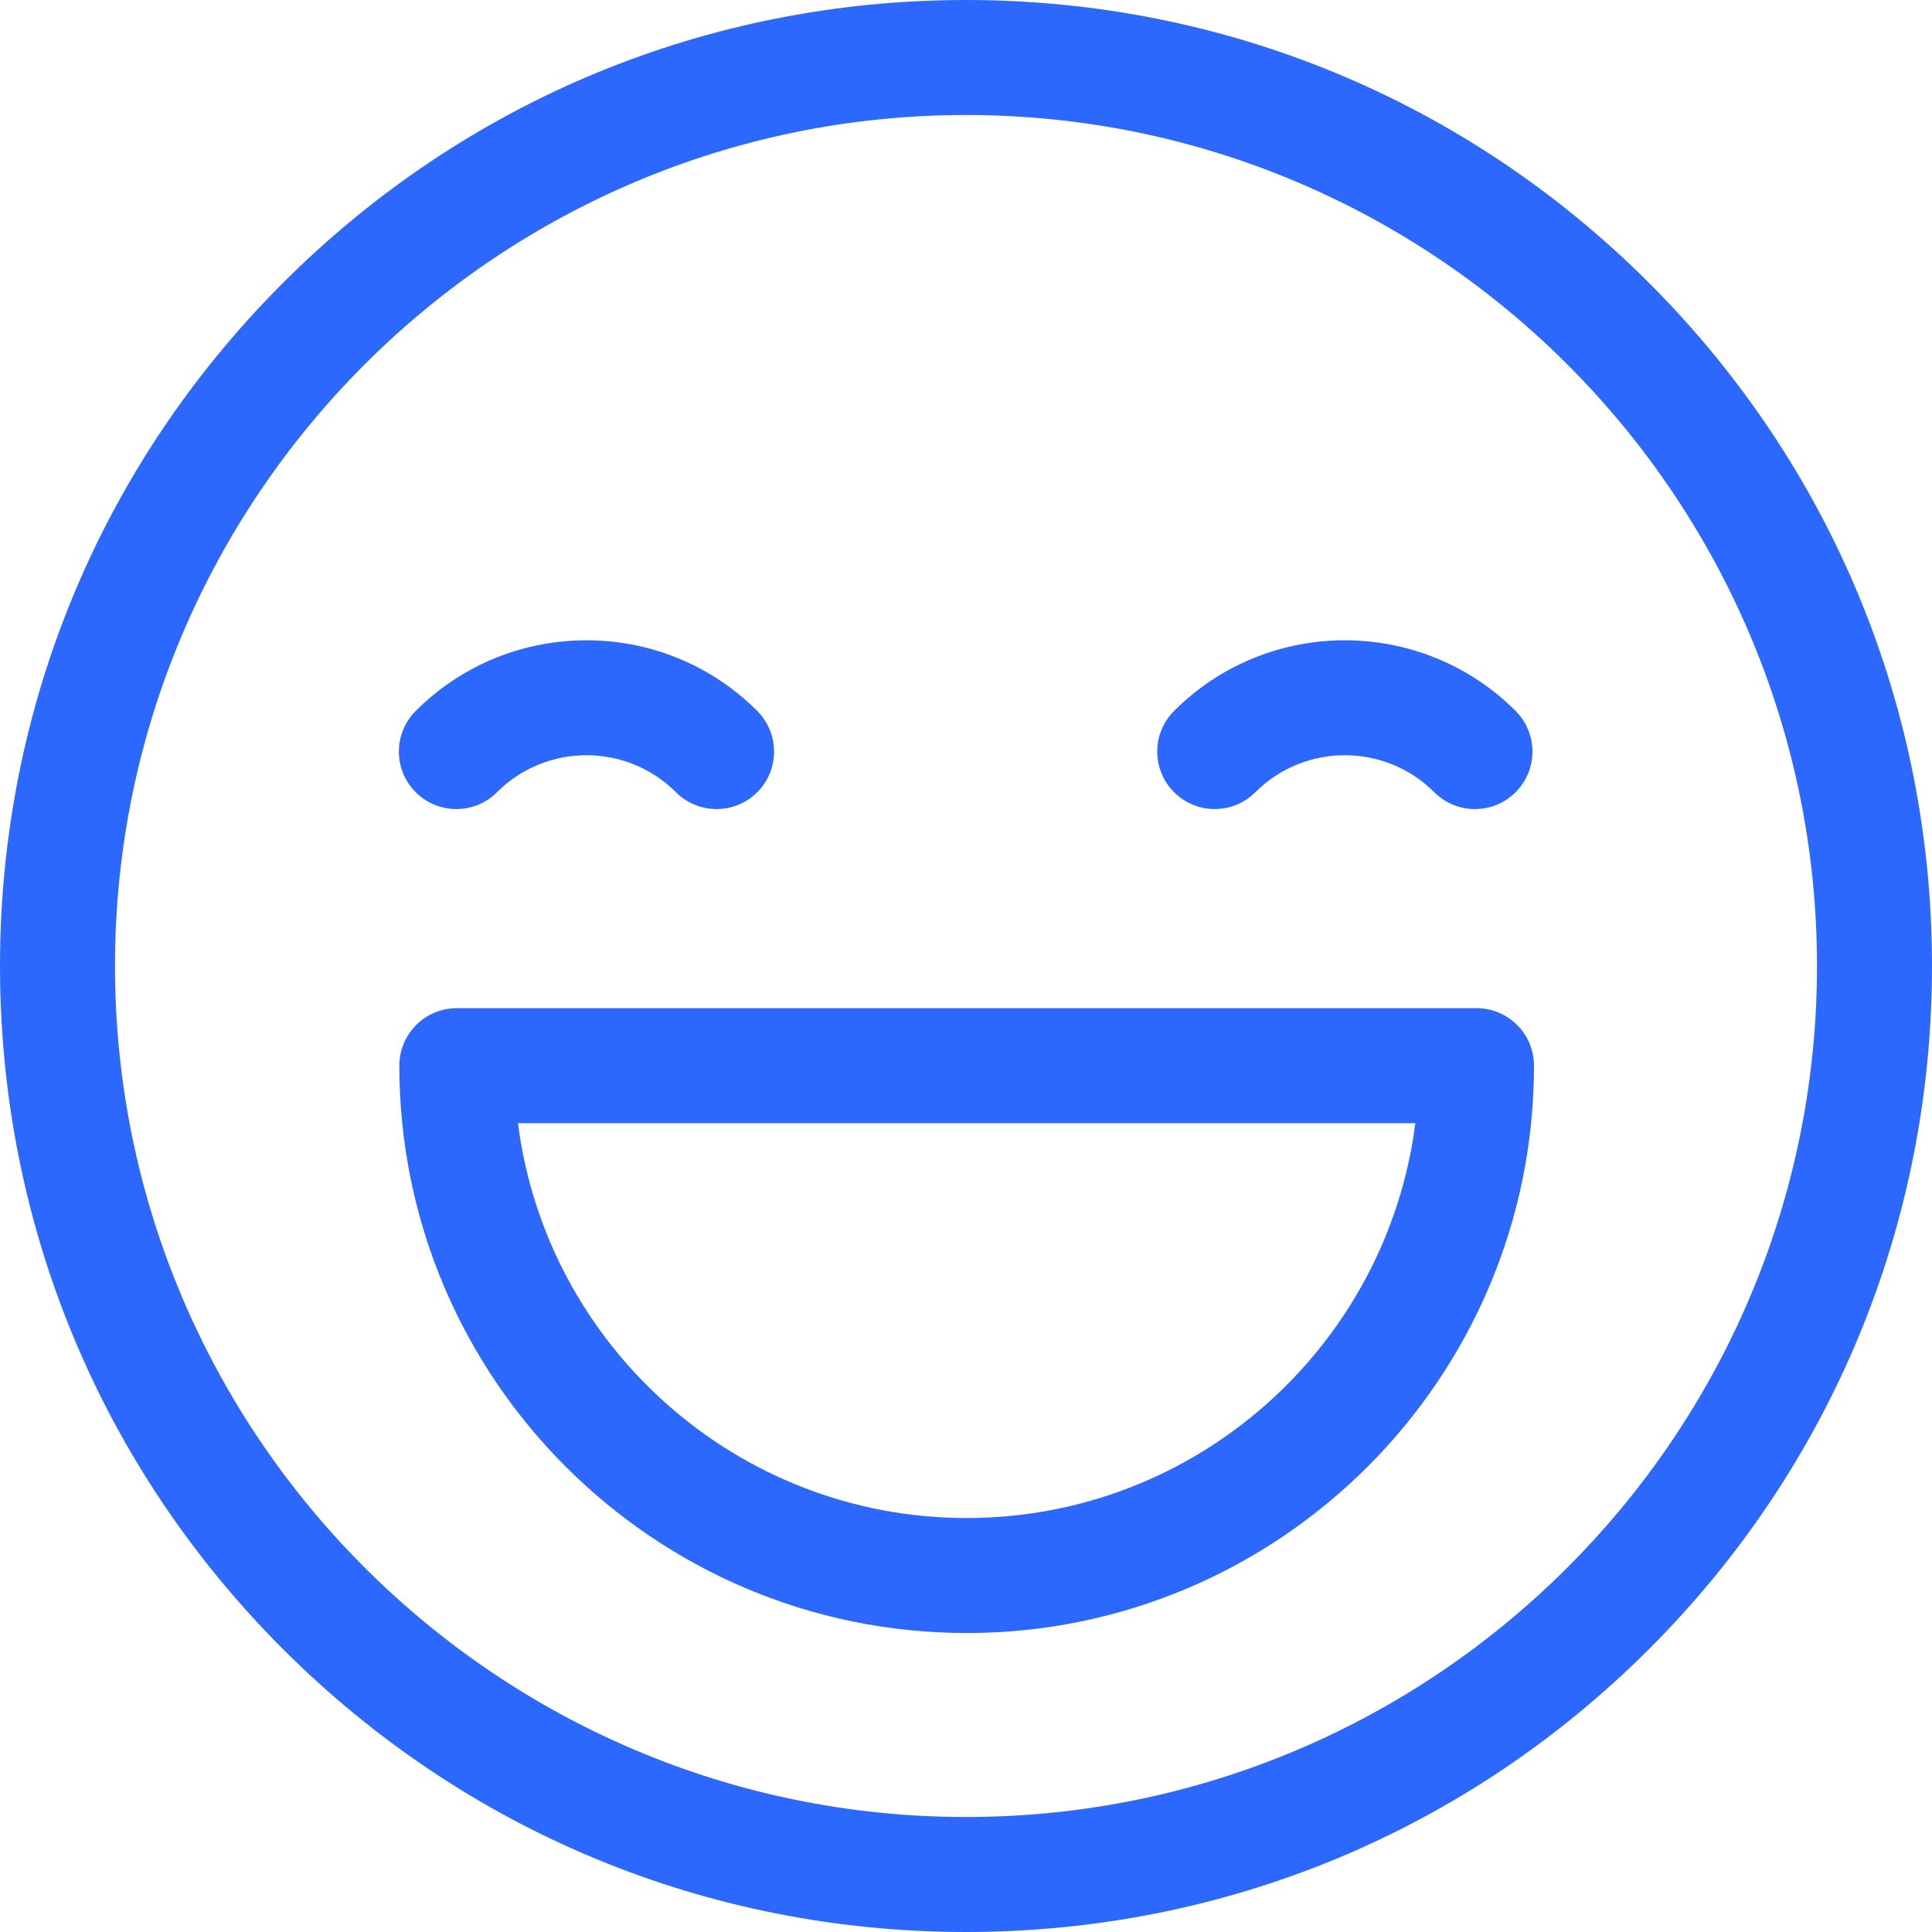 <svg width="40" height="40" viewBox="0 0 40 40" fill="none" xmlns="http://www.w3.org/2000/svg">
<g clip-path="url(#clip0_1449_1028)">
<path d="M34.142 5.858C30.365 2.08 25.342 0 20 0C14.658 0 9.635 2.08 5.858 5.858C2.08 9.635 0 14.658 0 20C0 25.342 2.08 30.365 5.858 34.142C9.635 37.92 14.658 40 20 40C25.342 40 30.365 37.92 34.142 34.142C37.92 30.365 40 25.342 40 20C40 14.658 37.92 9.635 34.142 5.858ZM20 37.619C10.285 37.619 2.381 29.715 2.381 20C2.381 10.285 10.285 2.381 20 2.381C29.715 2.381 37.619 10.285 37.619 20C37.619 29.715 29.715 37.619 20 37.619Z" fill="#2D68FE"/>
<path d="M15.678 14.719C13.728 12.769 10.556 12.769 8.607 14.719C8.142 15.184 8.142 15.938 8.607 16.402C9.072 16.867 9.825 16.867 10.29 16.402C11.311 15.381 12.973 15.381 13.994 16.402C14.227 16.635 14.531 16.751 14.836 16.751C15.14 16.751 15.445 16.635 15.678 16.402C16.142 15.938 16.142 15.184 15.678 14.719Z" fill="#2D68FE"/>
<path d="M31.379 14.719C29.429 12.769 26.257 12.769 24.308 14.719C23.843 15.184 23.843 15.937 24.308 16.402C24.773 16.867 25.526 16.867 25.991 16.402C27.012 15.381 28.674 15.381 29.695 16.402C29.928 16.635 30.232 16.751 30.537 16.751C30.842 16.751 31.146 16.635 31.379 16.402C31.844 15.937 31.844 15.184 31.379 14.719Z" fill="#2D68FE"/>
<path d="M30.569 20.873H9.458C8.801 20.873 8.268 21.406 8.268 22.064C8.268 28.54 13.537 33.81 20.014 33.81C26.49 33.81 31.76 28.54 31.76 22.064C31.76 21.406 31.227 20.873 30.569 20.873ZM20.014 31.429C15.253 31.429 11.31 27.858 10.724 23.254H29.303C28.717 27.858 24.774 31.429 20.014 31.429Z" fill="#2D68FE"/>
</g>
<defs>
<clipPath id="clip0_1449_1028">
<rect width="40" height="40" fill="white"/>
</clipPath>
</defs>
</svg>
